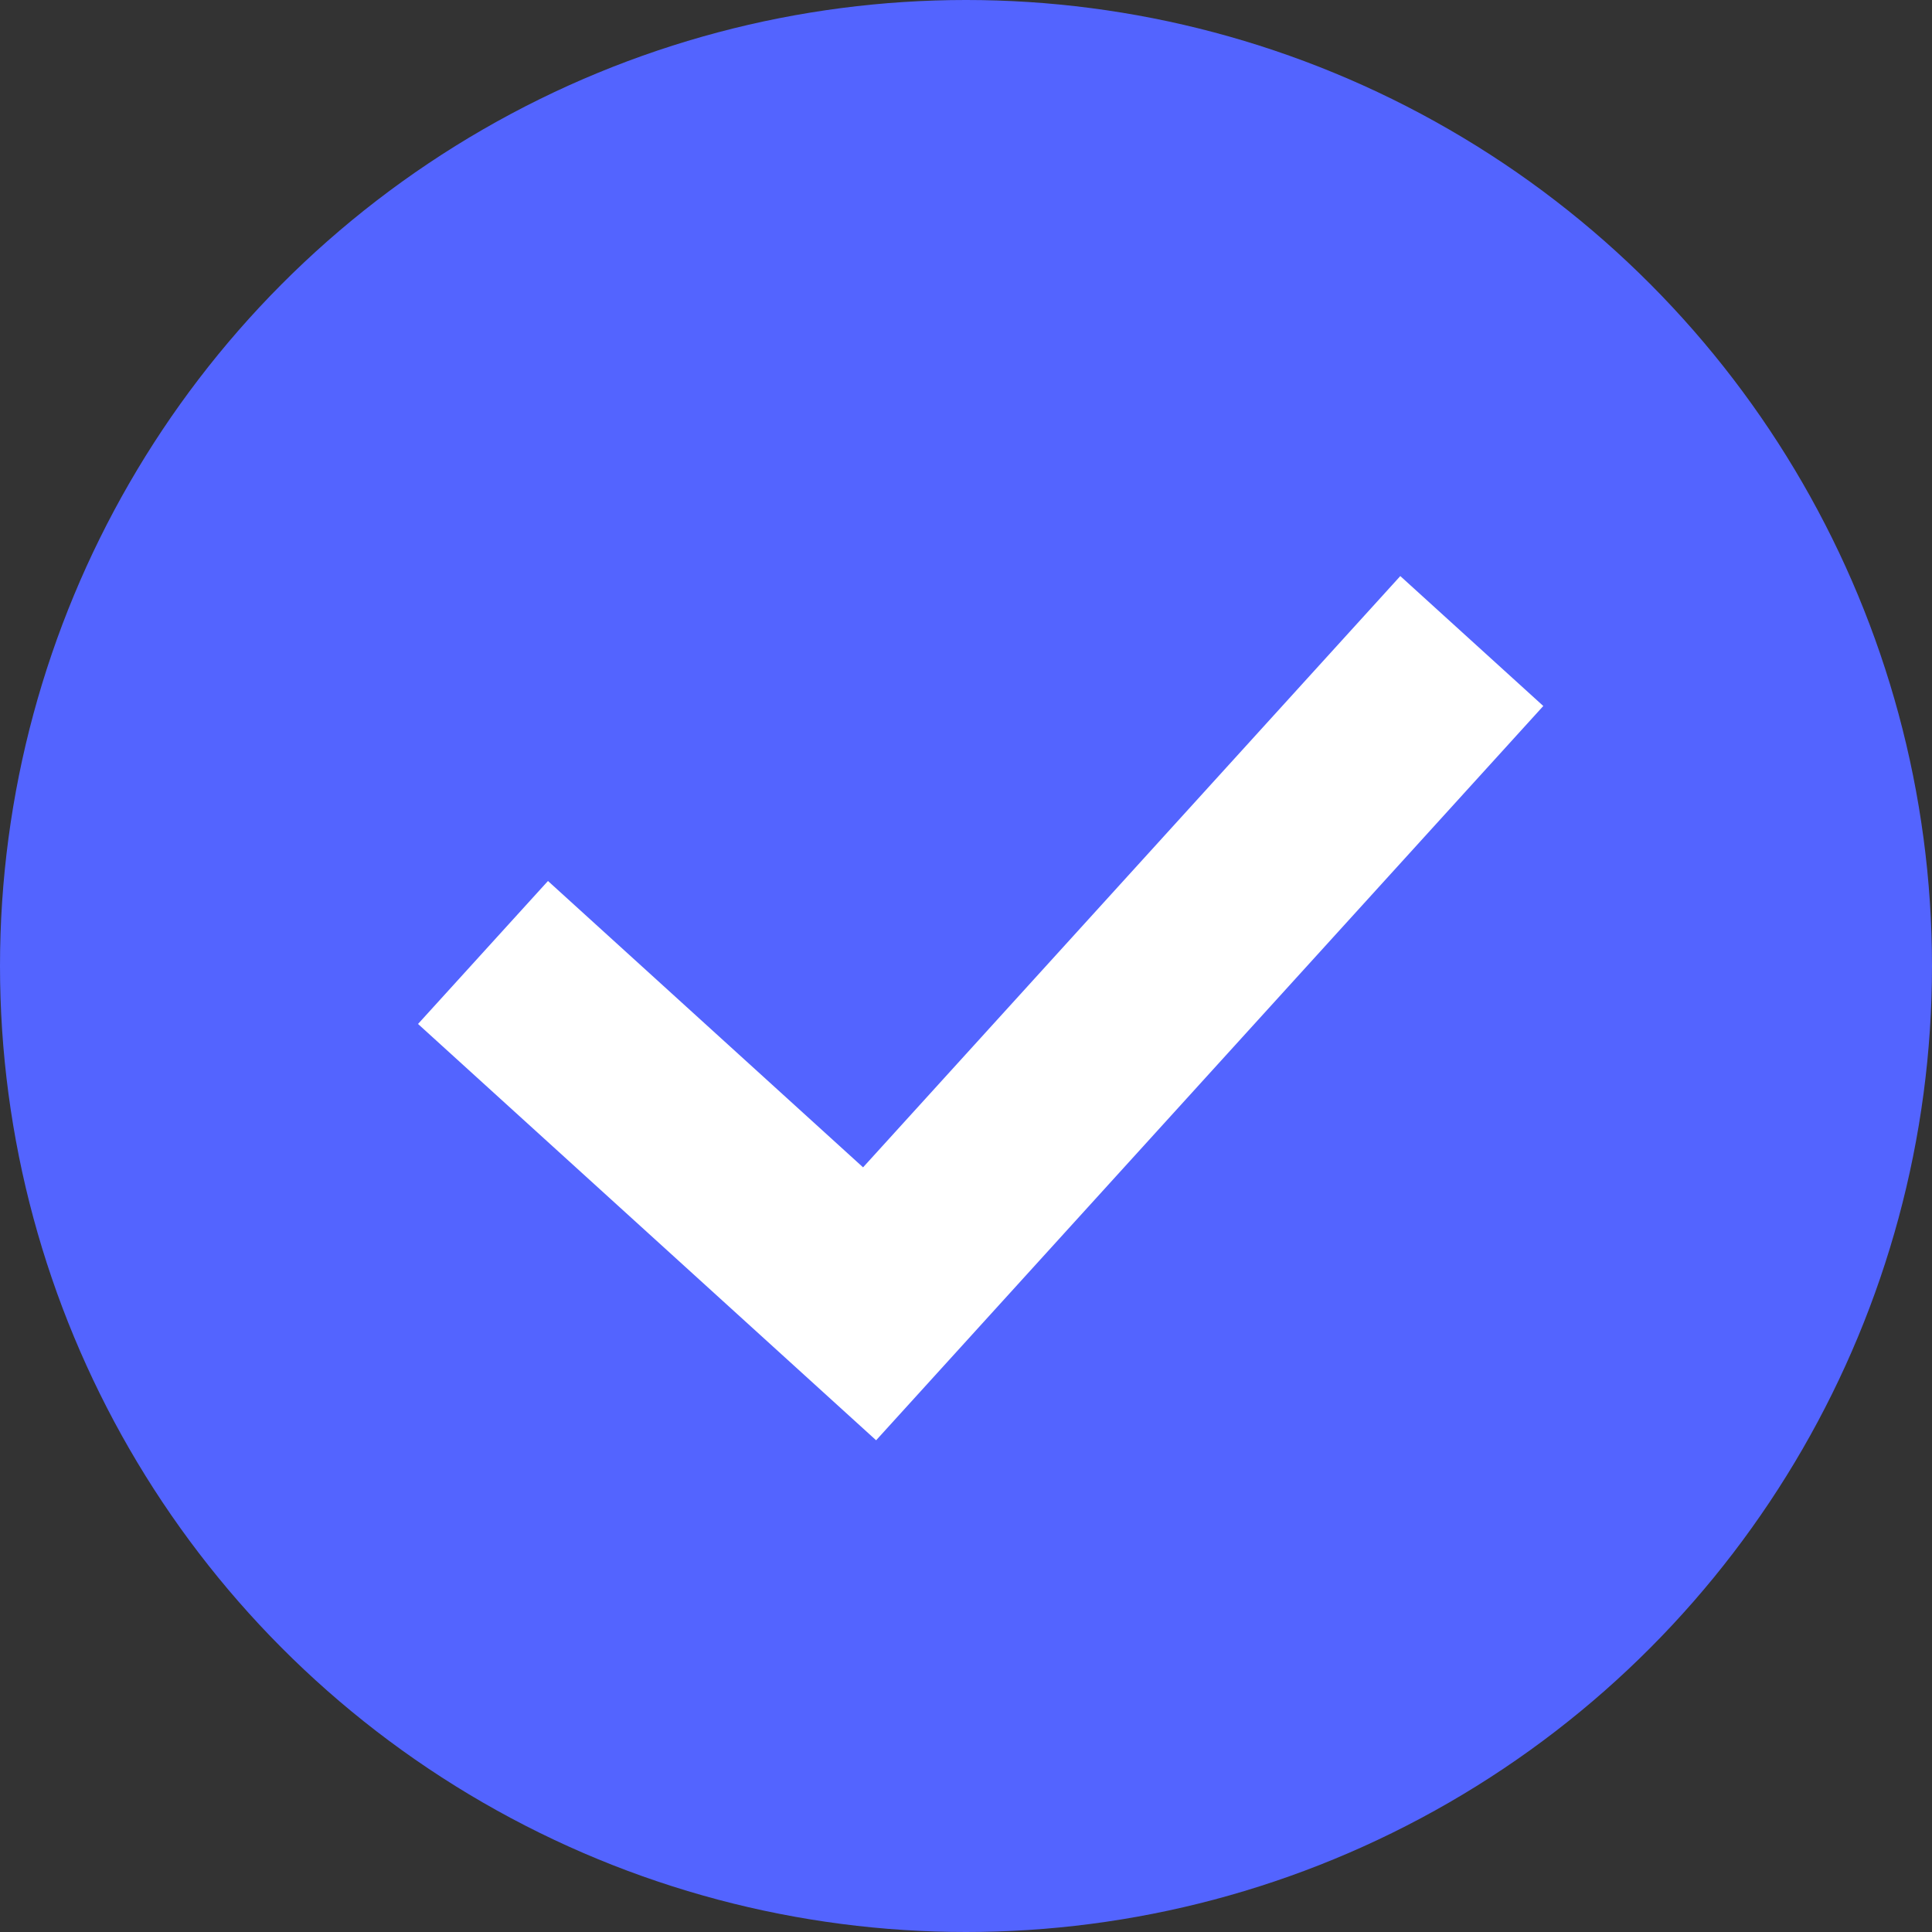 <svg width="20" height="20" viewBox="0 0 20 20" fill="none" xmlns="http://www.w3.org/2000/svg">
<rect x="0" y="0" width="20" height="20" fill="#333333" stroke="none"/>
<circle cx="10" cy="10" r="10" fill="#5364FF"/>
<path d="M5 9.86L9.002 13.497L15.236 6.636" stroke="white" stroke-width="2"/>
</svg>